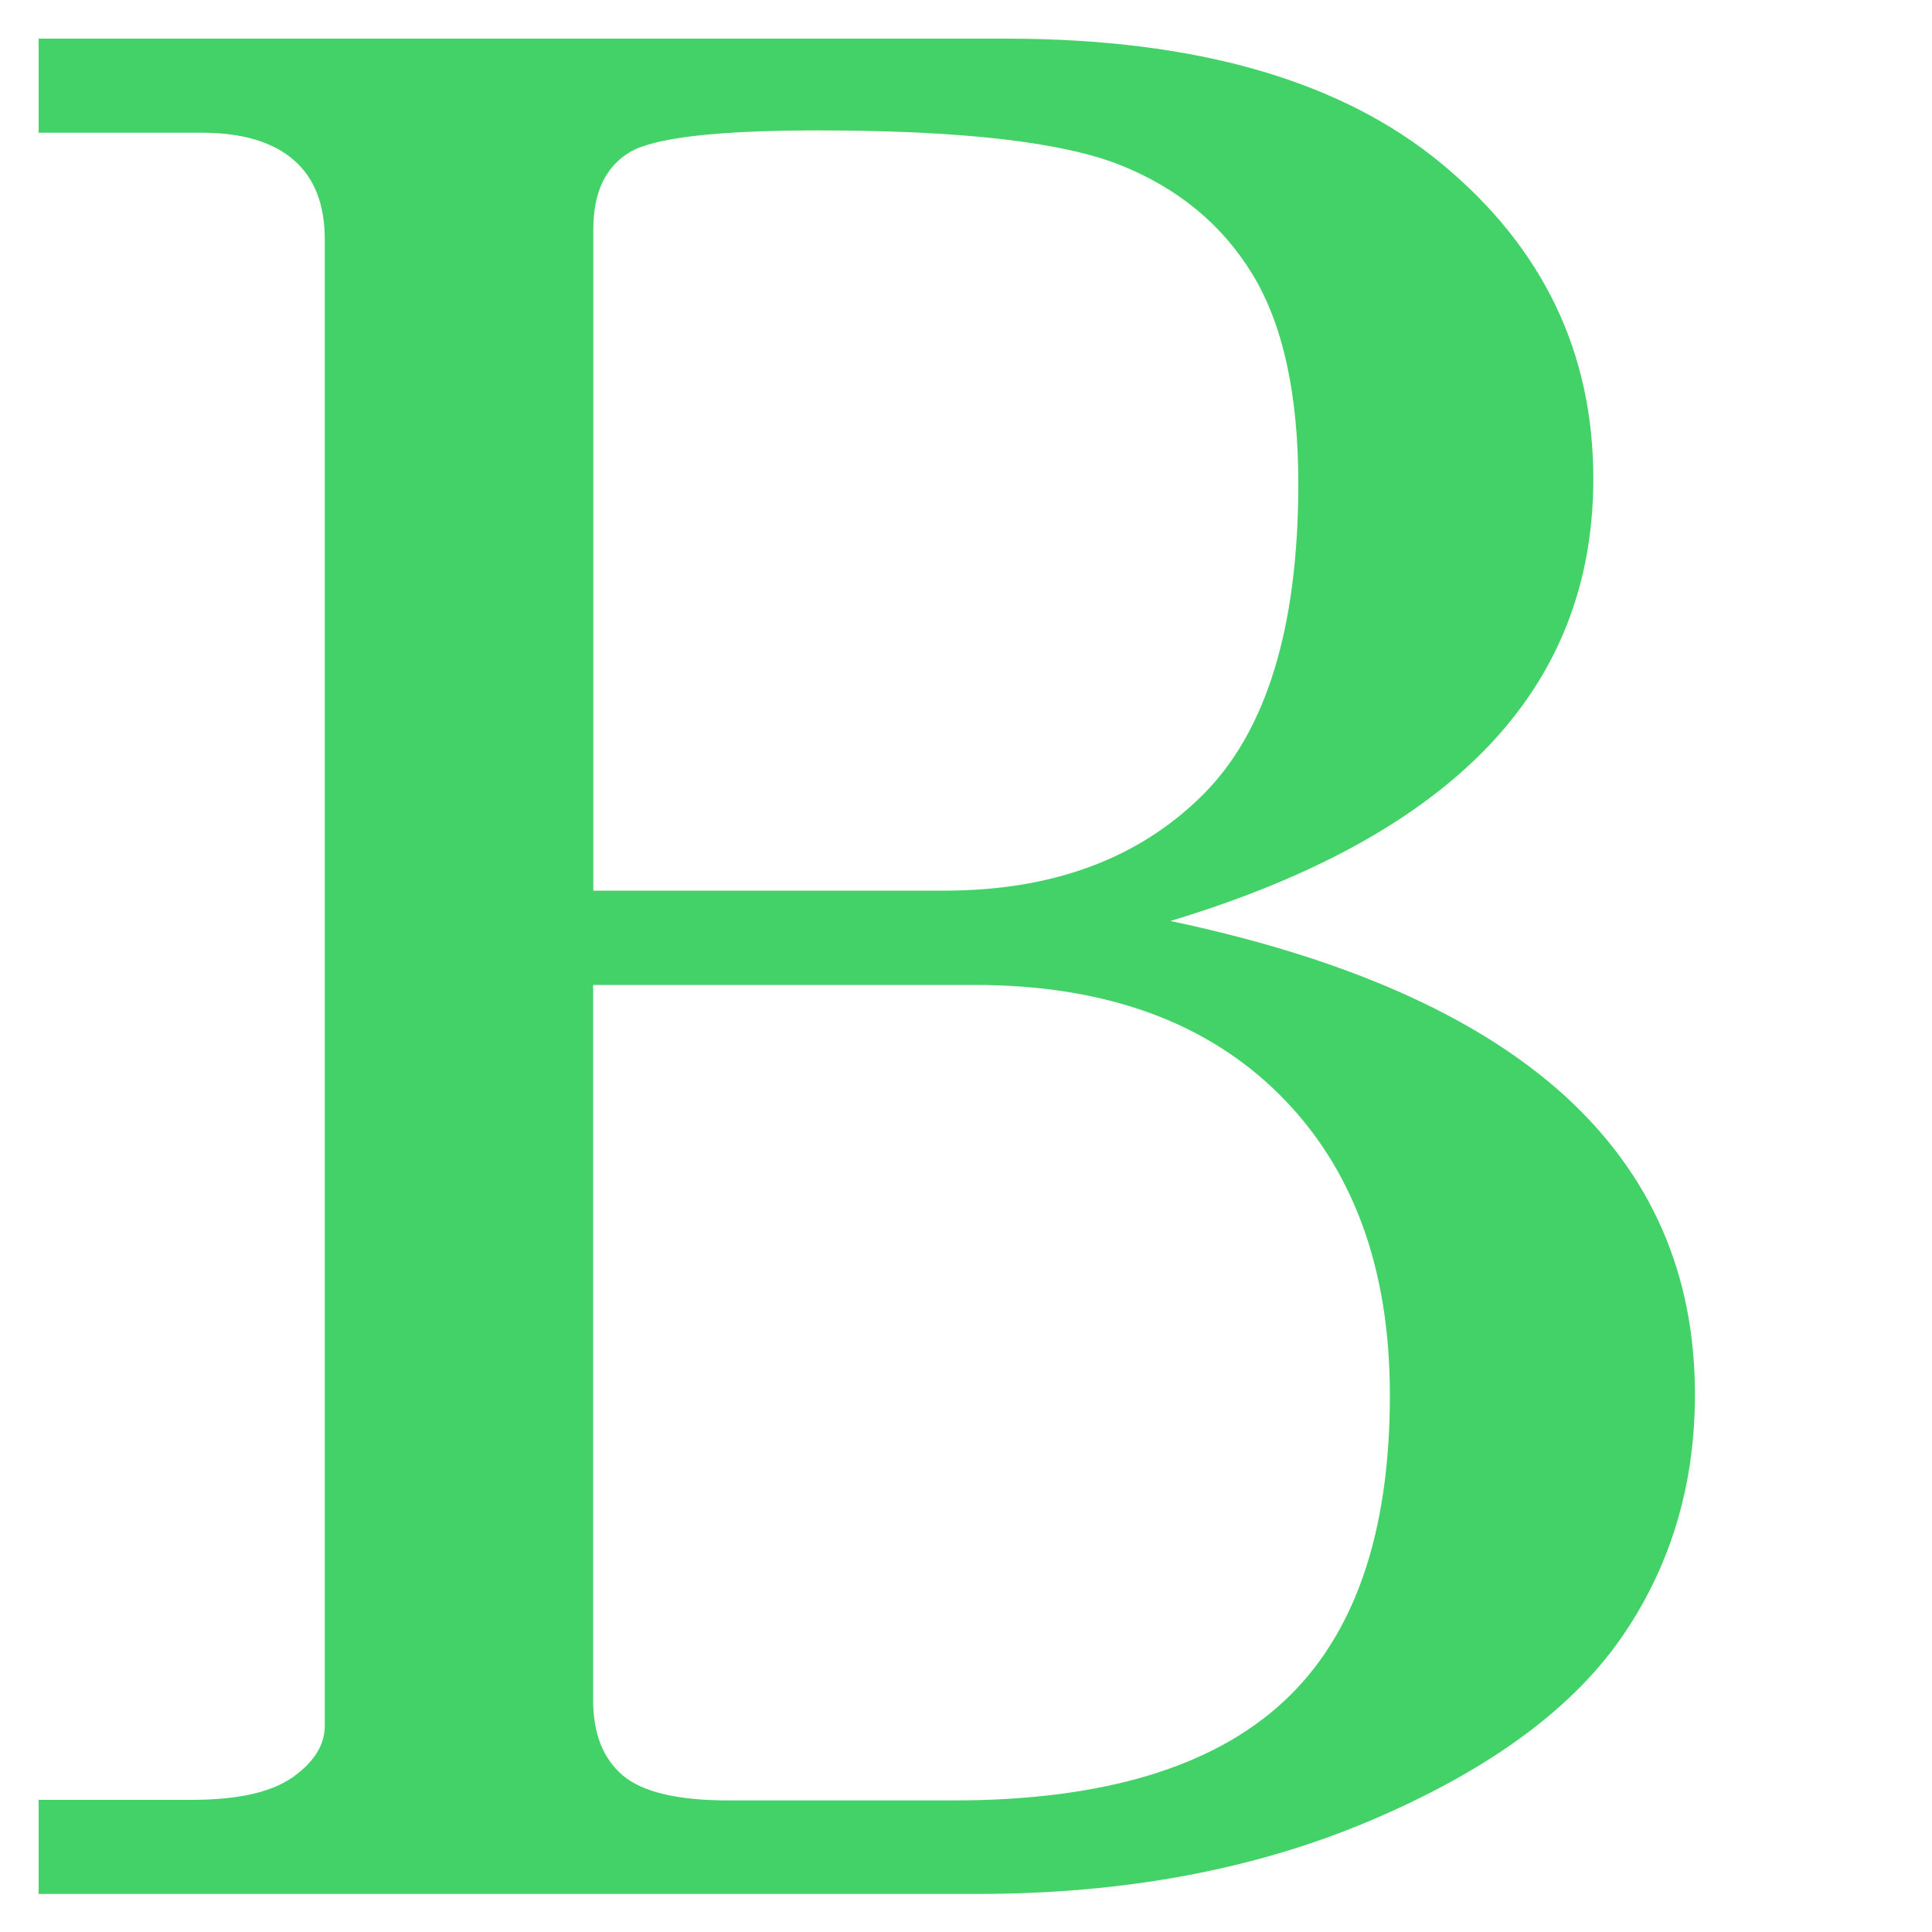 <?xml version="1.0" encoding="UTF-8"?>
<svg id="Layer_1" data-name="Layer 1" xmlns="http://www.w3.org/2000/svg" viewBox="0 0 100 100">
  <defs>
    <style>
      .cls-1 {
        fill: #43d267;
        stroke-width: 0px;
      }
    </style>
  </defs>
  <path class="cls-1" d="M2,2h50.07c9.83,0,17.35,2.16,22.57,6.49,5.22,4.33,7.83,9.75,7.83,16.28,0,5.45-1.82,10.08-5.46,13.88s-9.11,6.81-16.43,9.02c9.05,1.91,15.83,4.91,20.36,9,4.52,4.1,6.79,9.26,6.79,15.5,0,4.77-1.29,8.99-3.86,12.67-2.58,3.68-6.86,6.8-12.86,9.36-6,2.56-12.8,3.83-20.42,3.83H2v-4.87h7.92c2.38,0,4.12-.39,5.23-1.17,1.1-.78,1.66-1.67,1.66-2.66V12.39c0-1.82-.54-3.19-1.62-4.12-1.08-.93-2.66-1.4-4.74-1.4H2V2ZM30.7,46.1h18.18c5.58,0,10.03-1.64,13.35-4.93,3.31-3.28,4.97-8.67,4.97-16.14,0-4.62-.79-8.23-2.37-10.83-1.58-2.59-3.88-4.48-6.88-5.67-3.01-1.19-8.21-1.78-15.62-1.78-5.24,0-8.49.38-9.74,1.13-1.26.76-1.88,2.09-1.88,3.99v34.23ZM30.7,50.97v37.02c0,1.73.51,3.03,1.53,3.9,1.02.87,2.85,1.3,5.49,1.3h11.62c7.71,0,13.4-1.7,17.08-5.1,3.68-3.4,5.52-8.69,5.52-15.88,0-6.58-1.91-11.76-5.71-15.55-3.81-3.79-9.07-5.68-15.78-5.68h-19.74Z"/>
</svg>